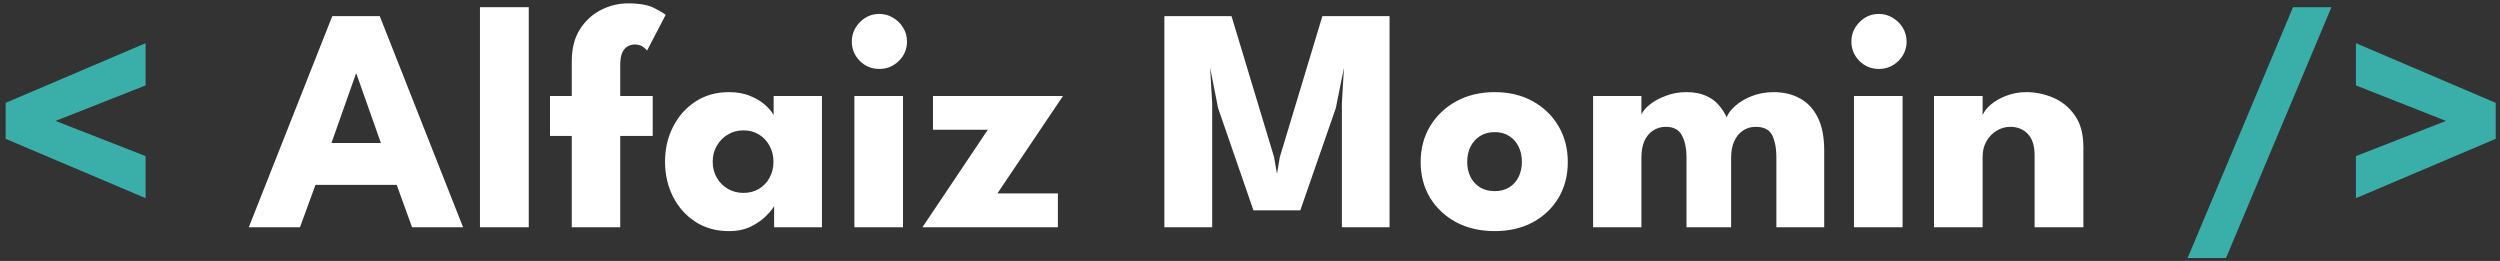 <svg xmlns="http://www.w3.org/2000/svg" width="297" height="31" viewBox="0 0 297 31" fill="none"><rect x="0" y="0" width="297" height="31" fill="#333333" stroke="none"/><path d="M17.297 23.542L0.672 16.493V12.218L17.297 5.131V10.147L6.6 14.365L17.297 18.545V23.542ZM272.413 0.856H276.973L264.452 30.648H259.892L272.413 0.856ZM279.884 23.542V18.545L290.581 14.365L279.884 10.147V5.131L296.49 12.218V16.493L279.884 23.542Z" fill="#3AAFA9"></path><path d="M39.473 1.92H45.116L55.015 27H48.954L47.13 21.965H37.478L35.635 27H29.555L39.473 1.92ZM39.378 16.987H45.249L42.342 8.76H42.285L39.378 16.987ZM62.815 27H57.02V0.856H62.815V27ZM65.342 11.401H67.926V7.278C67.926 5.758 68.249 4.491 68.895 3.478C69.541 2.465 70.377 1.698 71.403 1.179C72.429 0.66 73.493 0.4 74.595 0.4C75.963 0.4 77.002 0.584 77.711 0.951C78.433 1.318 78.889 1.591 79.079 1.768L76.875 6.005C76.812 5.904 76.654 5.758 76.4 5.568C76.147 5.378 75.811 5.283 75.393 5.283C75.127 5.283 74.861 5.353 74.595 5.492C74.329 5.631 74.108 5.878 73.93 6.233C73.766 6.588 73.683 7.107 73.683 7.791V11.401H77.54V16.151H73.683V27H67.926V16.151H65.342V11.401ZM91.965 27V24.473C91.851 24.726 91.559 25.094 91.091 25.575C90.635 26.056 90.027 26.493 89.267 26.886C88.507 27.266 87.62 27.456 86.607 27.456C85.087 27.456 83.757 27.089 82.617 26.354C81.477 25.607 80.59 24.612 79.957 23.371C79.323 22.117 79.007 20.73 79.007 19.21C79.007 17.69 79.323 16.309 79.957 15.068C80.59 13.814 81.477 12.813 82.617 12.066C83.757 11.319 85.087 10.945 86.607 10.945C87.582 10.945 88.437 11.103 89.172 11.42C89.906 11.724 90.502 12.091 90.958 12.522C91.414 12.94 91.73 13.326 91.908 13.681V11.401H97.646V27H91.965ZM84.669 19.21C84.669 19.919 84.833 20.559 85.163 21.129C85.492 21.686 85.929 22.123 86.474 22.44C87.031 22.757 87.645 22.915 88.317 22.915C89.013 22.915 89.628 22.757 90.16 22.44C90.692 22.123 91.11 21.686 91.414 21.129C91.73 20.559 91.889 19.919 91.889 19.21C91.889 18.501 91.73 17.867 91.414 17.31C91.11 16.74 90.692 16.297 90.16 15.98C89.628 15.651 89.013 15.486 88.317 15.486C87.645 15.486 87.031 15.651 86.474 15.98C85.929 16.297 85.492 16.74 85.163 17.31C84.833 17.867 84.669 18.501 84.669 19.21ZM101.501 27V11.401H107.277V27H101.501ZM104.465 8.19C103.553 8.19 102.78 7.873 102.147 7.24C101.514 6.594 101.197 5.828 101.197 4.941C101.197 4.054 101.514 3.288 102.147 2.642C102.793 1.983 103.566 1.654 104.465 1.654C105.06 1.654 105.605 1.806 106.099 2.11C106.593 2.401 106.992 2.794 107.296 3.288C107.6 3.782 107.752 4.333 107.752 4.941C107.752 5.828 107.429 6.594 106.783 7.24C106.137 7.873 105.364 8.19 104.465 8.19ZM110.838 11.401H126.285L118.495 22.972H125.677V27H109.584L117.355 15.41H110.838V11.401ZM165.078 1.92V27H159.416V12.237L159.663 8.038L158.694 12.845L154.476 24.986H148.909L144.71 12.845L143.76 8.038L144.007 12.237V27H138.326V1.92H146.306L151.36 18.659L151.702 20.654L152.044 18.659L157.098 1.92H165.078ZM177.571 27.456C175.861 27.456 174.341 27.108 173.011 26.411C171.694 25.702 170.655 24.733 169.895 23.504C169.148 22.263 168.774 20.844 168.774 19.248C168.774 17.652 169.148 16.233 169.895 14.992C170.655 13.738 171.694 12.75 173.011 12.028C174.341 11.306 175.861 10.945 177.571 10.945C179.281 10.945 180.789 11.306 182.093 12.028C183.398 12.75 184.418 13.738 185.152 14.992C185.887 16.233 186.254 17.652 186.254 19.248C186.254 20.844 185.887 22.263 185.152 23.504C184.418 24.733 183.398 25.702 182.093 26.411C180.789 27.108 179.281 27.456 177.571 27.456ZM177.571 22.706C178.23 22.706 178.8 22.56 179.281 22.269C179.763 21.978 180.136 21.566 180.402 21.034C180.668 20.502 180.801 19.9 180.801 19.229C180.801 18.545 180.668 17.937 180.402 17.405C180.136 16.873 179.763 16.455 179.281 16.151C178.8 15.847 178.23 15.695 177.571 15.695C176.913 15.695 176.336 15.847 175.842 16.151C175.361 16.455 174.981 16.873 174.702 17.405C174.436 17.937 174.303 18.545 174.303 19.229C174.303 19.9 174.436 20.502 174.702 21.034C174.981 21.566 175.361 21.978 175.842 22.269C176.336 22.56 176.913 22.706 177.571 22.706ZM210.711 10.945C211.889 10.945 212.928 11.192 213.827 11.686C214.726 12.167 215.429 12.915 215.936 13.928C216.455 14.941 216.715 16.246 216.715 17.842V27H211.034V18.716C211.034 17.627 210.869 16.746 210.54 16.075C210.211 15.404 209.558 15.068 208.583 15.068C208 15.068 207.487 15.22 207.044 15.524C206.601 15.828 206.259 16.252 206.018 16.797C205.777 17.329 205.657 17.969 205.657 18.716V27H200.356V18.716C200.356 17.627 200.172 16.746 199.805 16.075C199.45 15.404 198.817 15.068 197.905 15.068C197.322 15.068 196.809 15.22 196.366 15.524C195.923 15.815 195.581 16.233 195.34 16.778C195.112 17.31 194.998 17.956 194.998 18.716V27H189.26V11.401H194.998V13.624C195.15 13.231 195.479 12.832 195.986 12.427C196.505 12.009 197.145 11.661 197.905 11.382C198.665 11.091 199.469 10.945 200.318 10.945C201.243 10.945 202.015 11.084 202.636 11.363C203.257 11.629 203.763 11.99 204.156 12.446C204.561 12.902 204.884 13.396 205.125 13.928C205.302 13.472 205.651 13.016 206.17 12.56C206.702 12.091 207.361 11.705 208.146 11.401C208.944 11.097 209.799 10.945 210.711 10.945ZM220.251 27V11.401H226.027V27H220.251ZM223.215 8.19C222.303 8.19 221.53 7.873 220.897 7.24C220.264 6.594 219.947 5.828 219.947 4.941C219.947 4.054 220.264 3.288 220.897 2.642C221.543 1.983 222.316 1.654 223.215 1.654C223.81 1.654 224.355 1.806 224.849 2.11C225.343 2.401 225.742 2.794 226.046 3.288C226.35 3.782 226.502 4.333 226.502 4.941C226.502 5.828 226.179 6.594 225.533 7.24C224.887 7.873 224.114 8.19 223.215 8.19ZM240.741 10.945C241.83 10.945 242.894 11.167 243.933 11.61C244.972 12.053 245.827 12.756 246.498 13.719C247.169 14.669 247.505 15.923 247.505 17.481V27H241.71V18.431C241.71 17.316 241.444 16.48 240.912 15.923C240.38 15.353 239.683 15.068 238.822 15.068C238.252 15.068 237.714 15.22 237.207 15.524C236.713 15.815 236.308 16.233 235.991 16.778C235.687 17.31 235.535 17.924 235.535 18.621V27H229.759V11.401H235.535V13.7C235.687 13.282 236.004 12.864 236.485 12.446C236.979 12.015 237.593 11.661 238.328 11.382C239.075 11.091 239.88 10.945 240.741 10.945Z" fill="white"></path></svg>